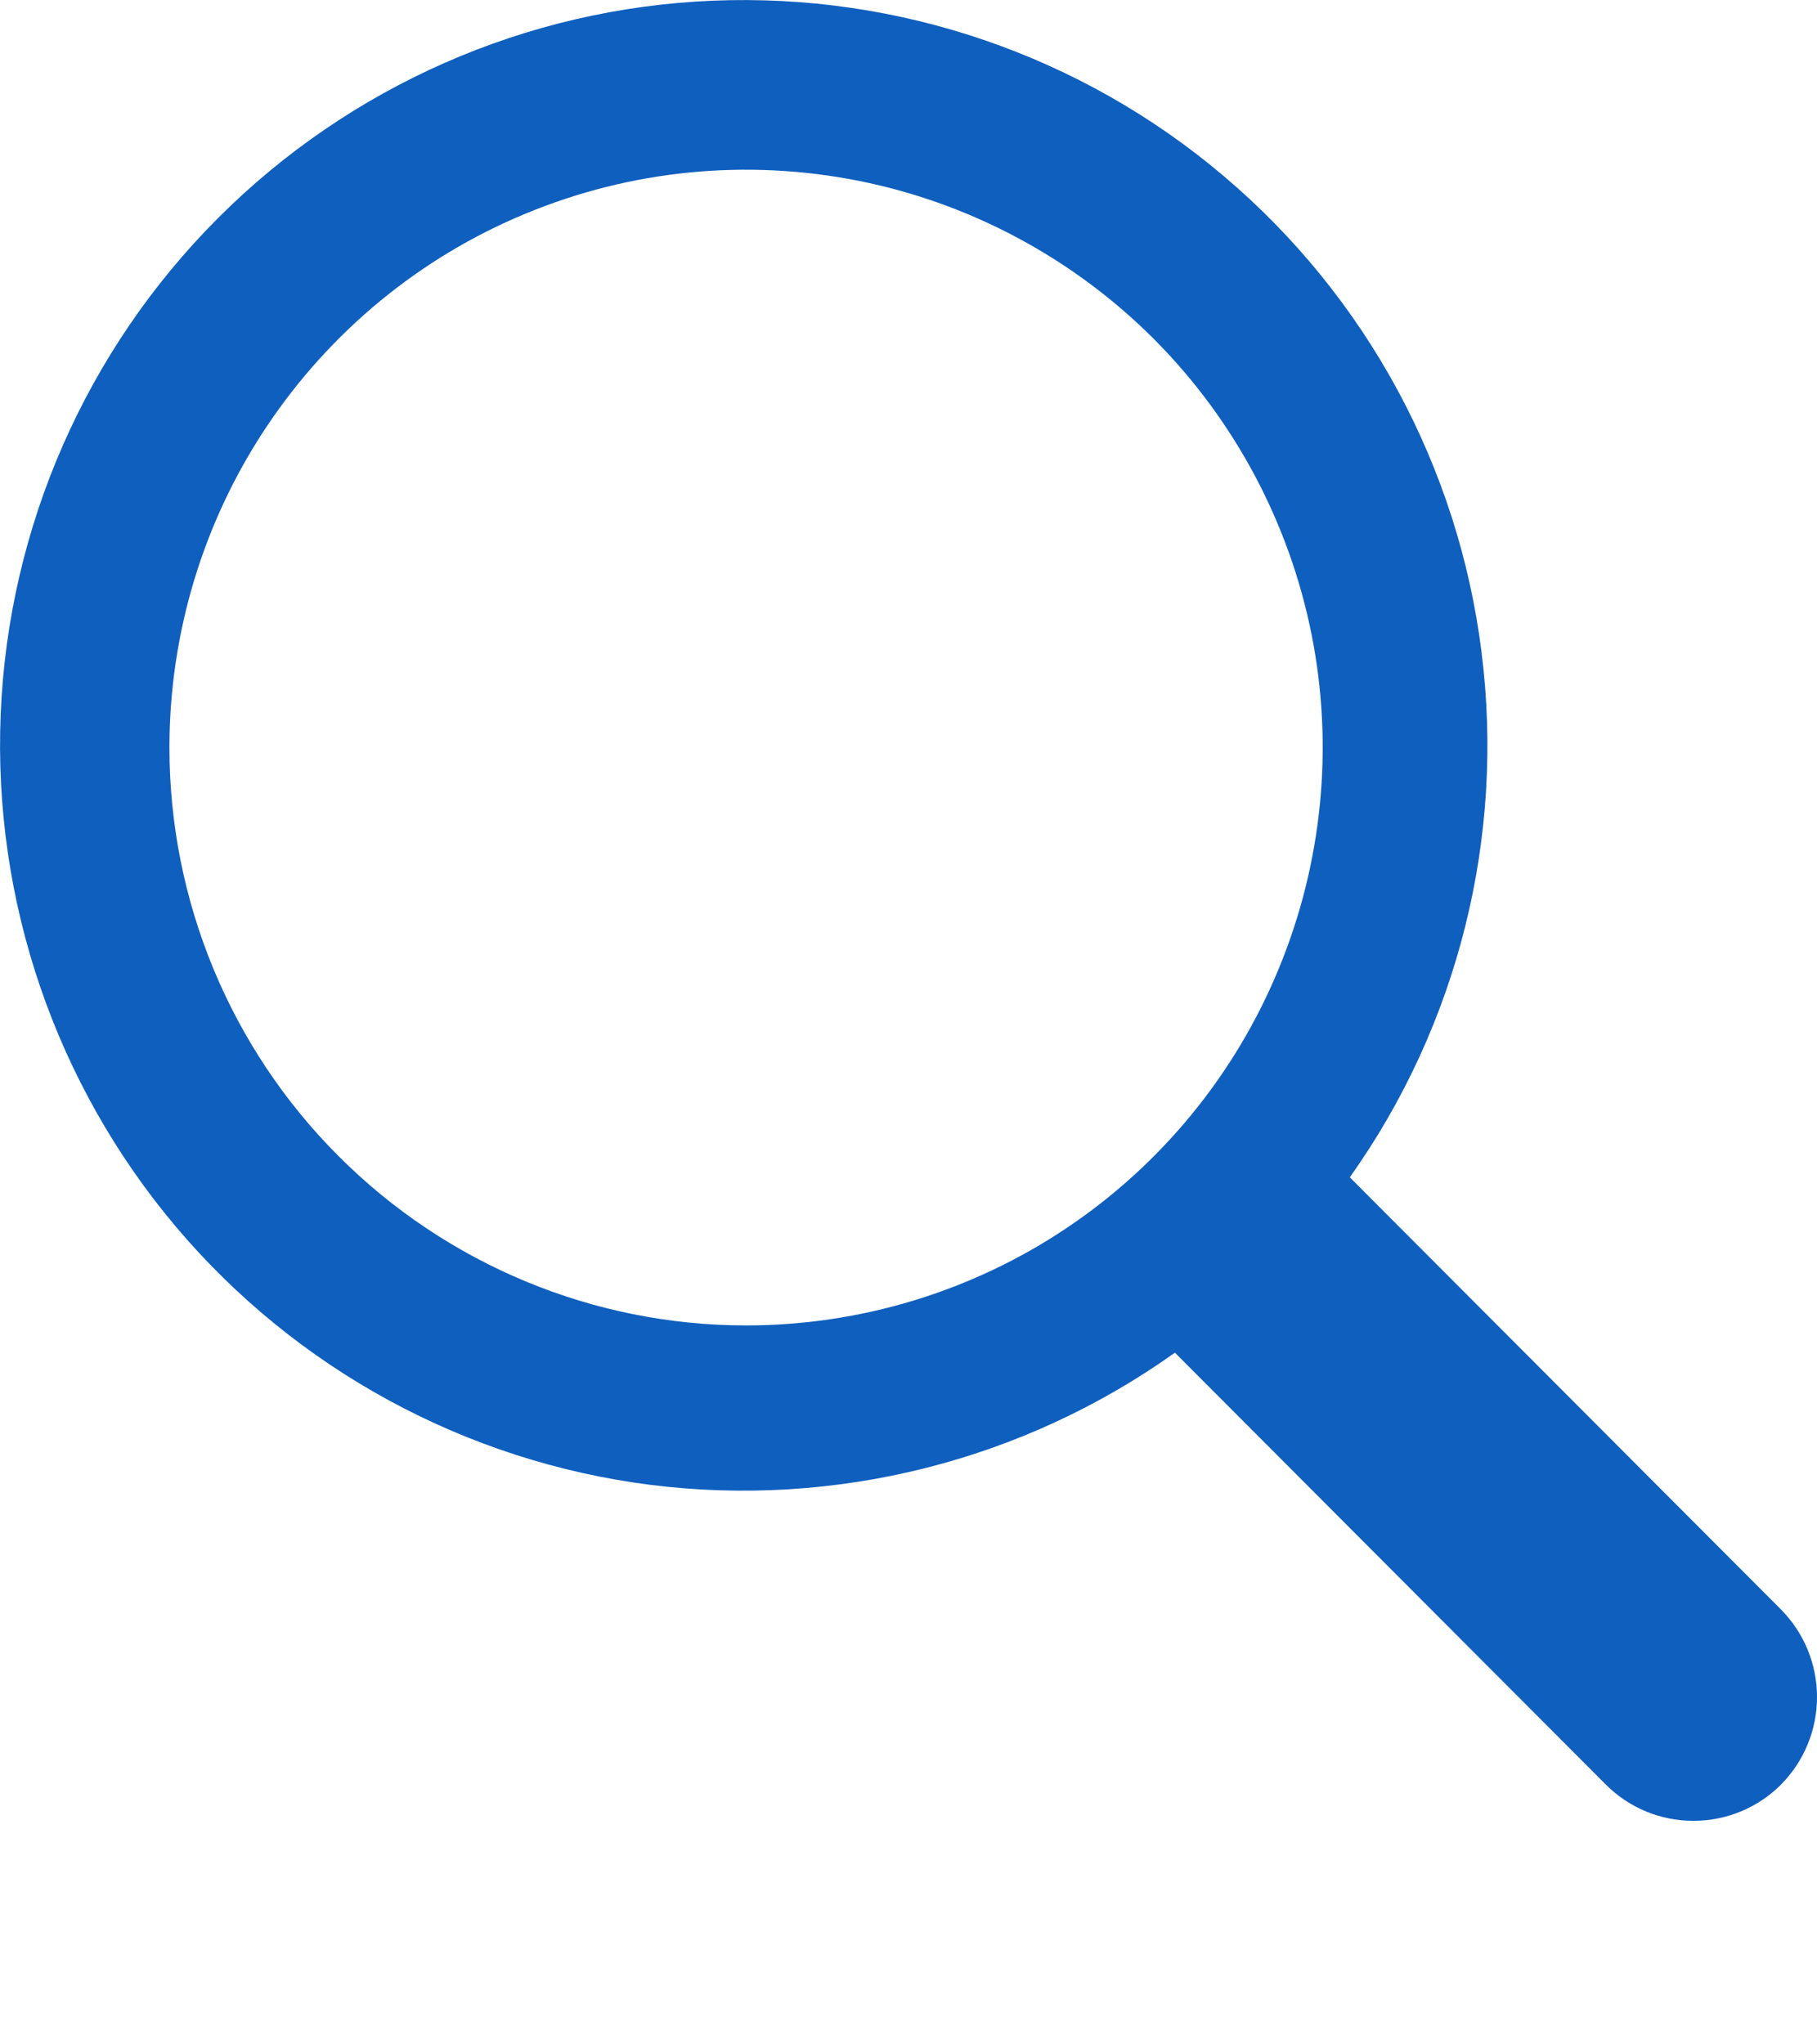 <svg width="8" height="9" viewBox="0 0 8 9" fill="none" xmlns="http://www.w3.org/2000/svg">
<path d="M7.841 7.085L5.943 5.183C6.419 4.513 6.626 3.688 6.523 2.871C6.421 2.055 6.016 1.307 5.389 0.776C4.762 0.244 3.958 -0.031 3.138 0.003C2.317 0.037 1.54 0.379 0.959 0.961C0.378 1.543 0.037 2.322 0.003 3.144C-0.031 3.966 0.244 4.771 0.774 5.4C1.304 6.028 2.051 6.434 2.865 6.537C3.68 6.639 4.504 6.432 5.173 5.955L7.071 7.857C7.173 7.959 7.311 8.016 7.456 8.016C7.6 8.016 7.739 7.959 7.841 7.857C7.943 7.754 8 7.616 8 7.471C8 7.326 7.943 7.188 7.841 7.085ZM0.746 3.291C0.746 2.788 0.895 2.296 1.174 1.878C1.453 1.46 1.849 1.133 2.313 0.941C2.777 0.748 3.287 0.698 3.78 0.796C4.272 0.894 4.725 1.137 5.08 1.492C5.435 1.848 5.677 2.302 5.775 2.795C5.873 3.289 5.822 3.8 5.63 4.265C5.438 4.73 5.113 5.127 4.695 5.407C4.278 5.686 3.787 5.835 3.285 5.835C2.612 5.835 1.966 5.566 1.49 5.089C1.014 4.613 0.746 3.966 0.746 3.291Z" fill="#0F5FBF"/>
</svg>
